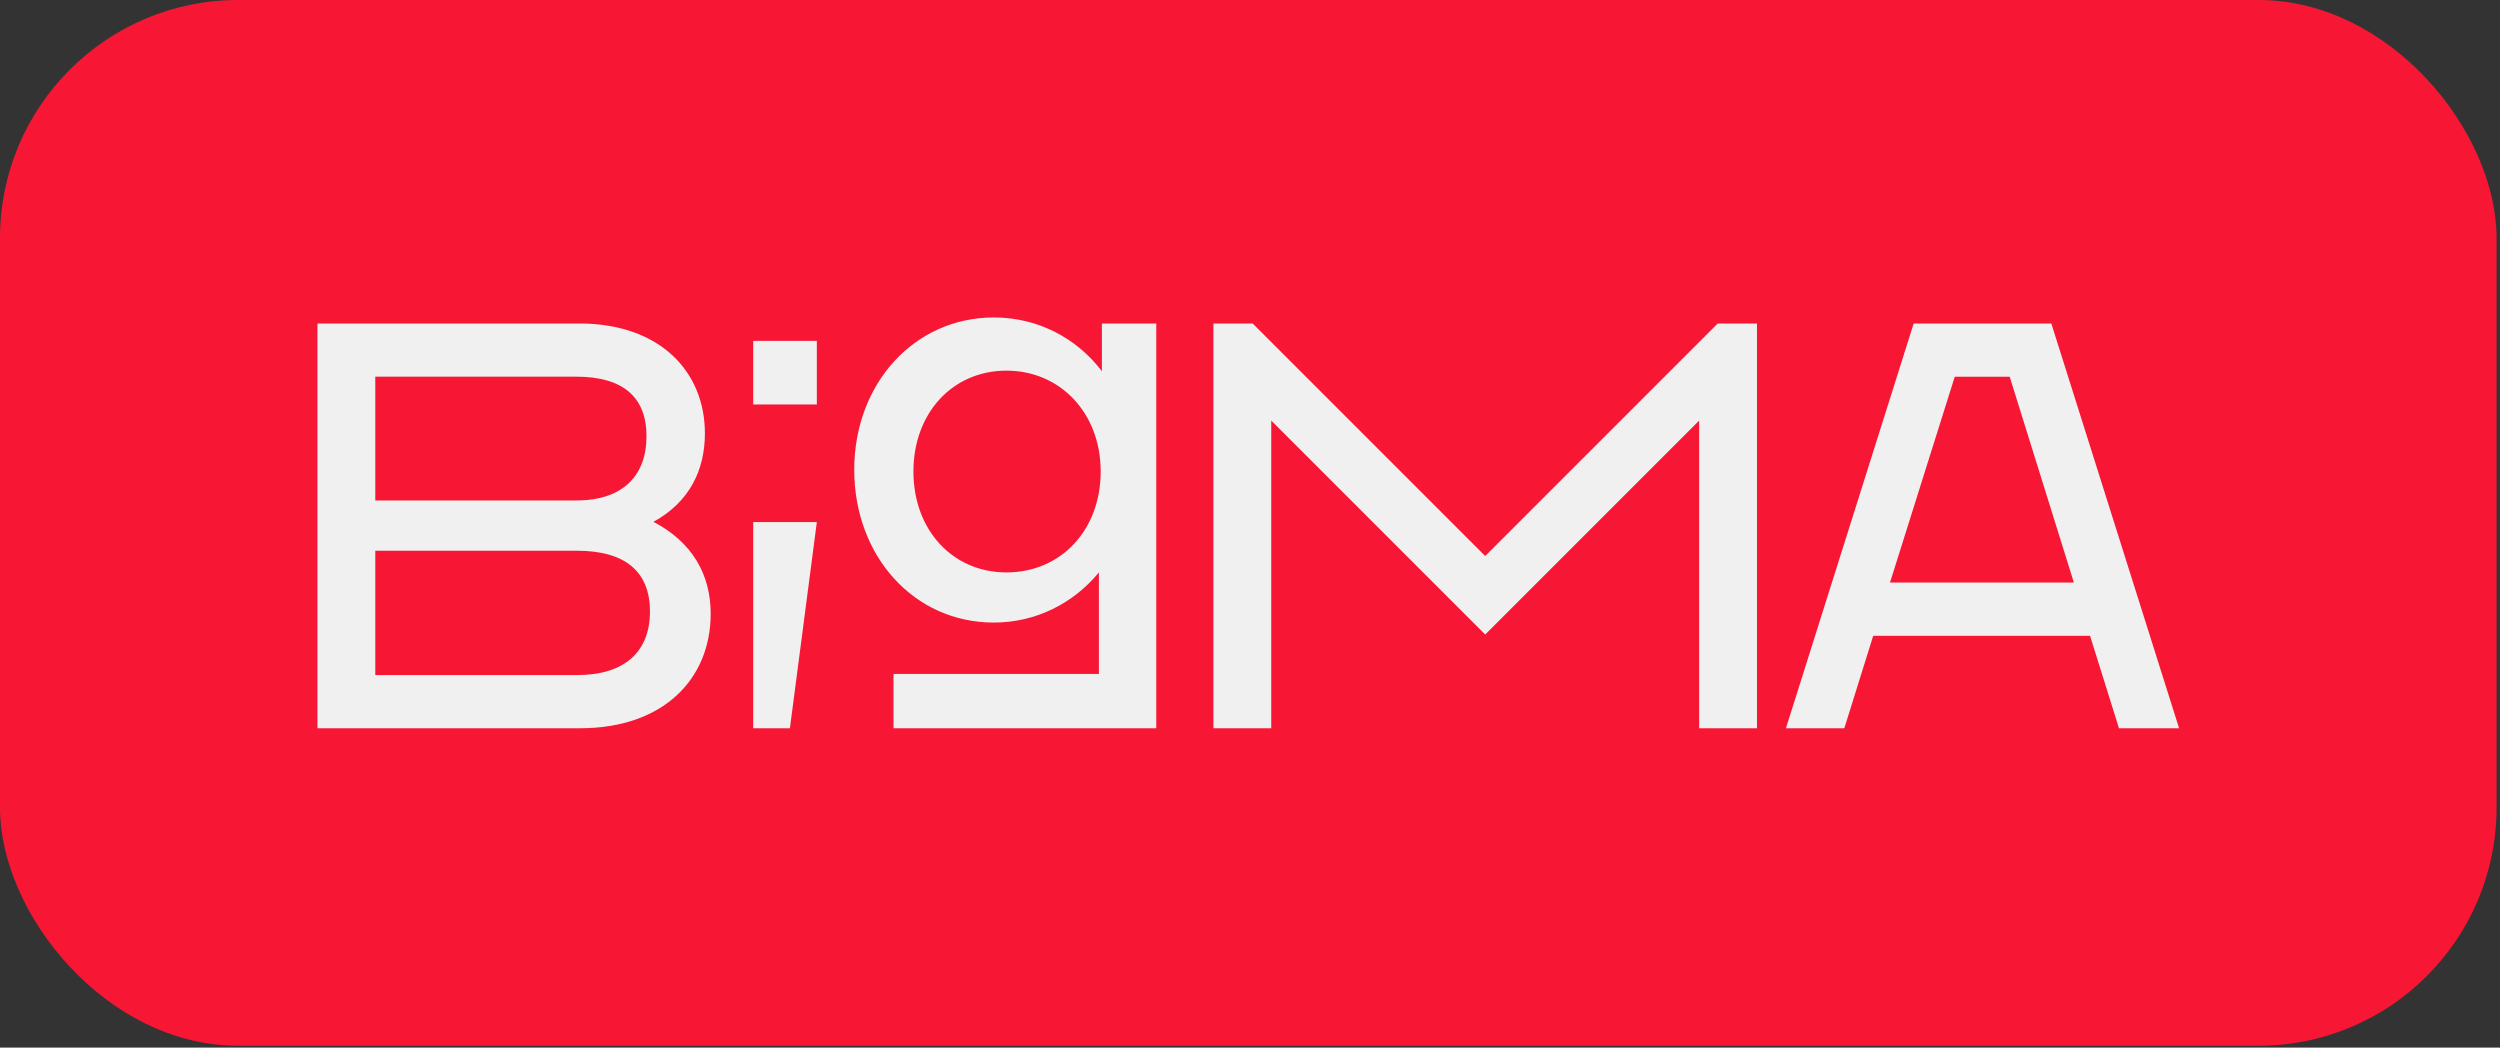 <?xml version="1.0" encoding="utf-8"?>
<svg xmlns="http://www.w3.org/2000/svg" width="315" height="132" viewBox="0 0 315 132" fill="none">
<rect x="0" y="0" width="315" height="132" fill="#333333" stroke="none"/>
<rect width="314.567" height="131.765" rx="30" fill="#F71735"/>
<path d="M82.332 65.752C86.85 63.272 88.817 59.267 88.817 54.604C88.817 46.805 83.133 40.761 73.007 40.761H40V91.76H73.079C83.646 91.76 89.546 85.496 89.546 77.336C89.546 72.381 87.215 68.299 82.332 65.752ZM47.286 47.462H72.642C78.47 47.462 81.459 50.014 81.459 54.969C81.459 59.924 78.47 63.056 72.642 63.056H47.286V47.462ZM72.714 85.059H47.286V69.393H72.714C78.763 69.393 81.895 72.017 81.895 77.044C81.895 82.071 78.763 85.059 72.714 85.059ZM258.468 40.761H241.123L225.025 91.765H232.383L236.024 80.109H263.347L266.992 91.765H274.567L258.468 40.761ZM238.139 73.403L246.299 47.466H253.221L261.308 73.403H238.139ZM94.906 42.948H102.922V50.963H94.906V42.948ZM138.84 46.773C135.649 42.588 130.771 40 125.217 40C115.244 40 107.634 48.299 107.634 59.186C107.634 70.072 115.163 78.443 125.217 78.443C130.546 78.443 135.262 76.009 138.462 72.125V84.915H112.58V91.765H145.69V40.761H138.84V46.773ZM126.81 72.125C120.042 72.125 115.091 66.796 115.091 59.411C115.091 52.025 120.042 46.701 126.81 46.701C133.579 46.701 138.687 52.03 138.687 59.411C138.687 66.791 133.669 72.125 126.81 72.125ZM94.906 65.783H102.922C101.788 74.447 100.658 83.106 99.528 91.765H94.906V65.783ZM216.434 40.761H221.38V91.765H214.093V52.993C205.106 61.98 196.123 70.963 187.135 79.951C178.148 70.963 169.165 61.98 160.177 52.993V91.765H152.891V40.761H157.837C167.603 50.527 177.369 60.293 187.135 70.059C196.901 60.293 206.667 50.527 216.434 40.761Z" fill="#F0F0F0"/>
</svg>